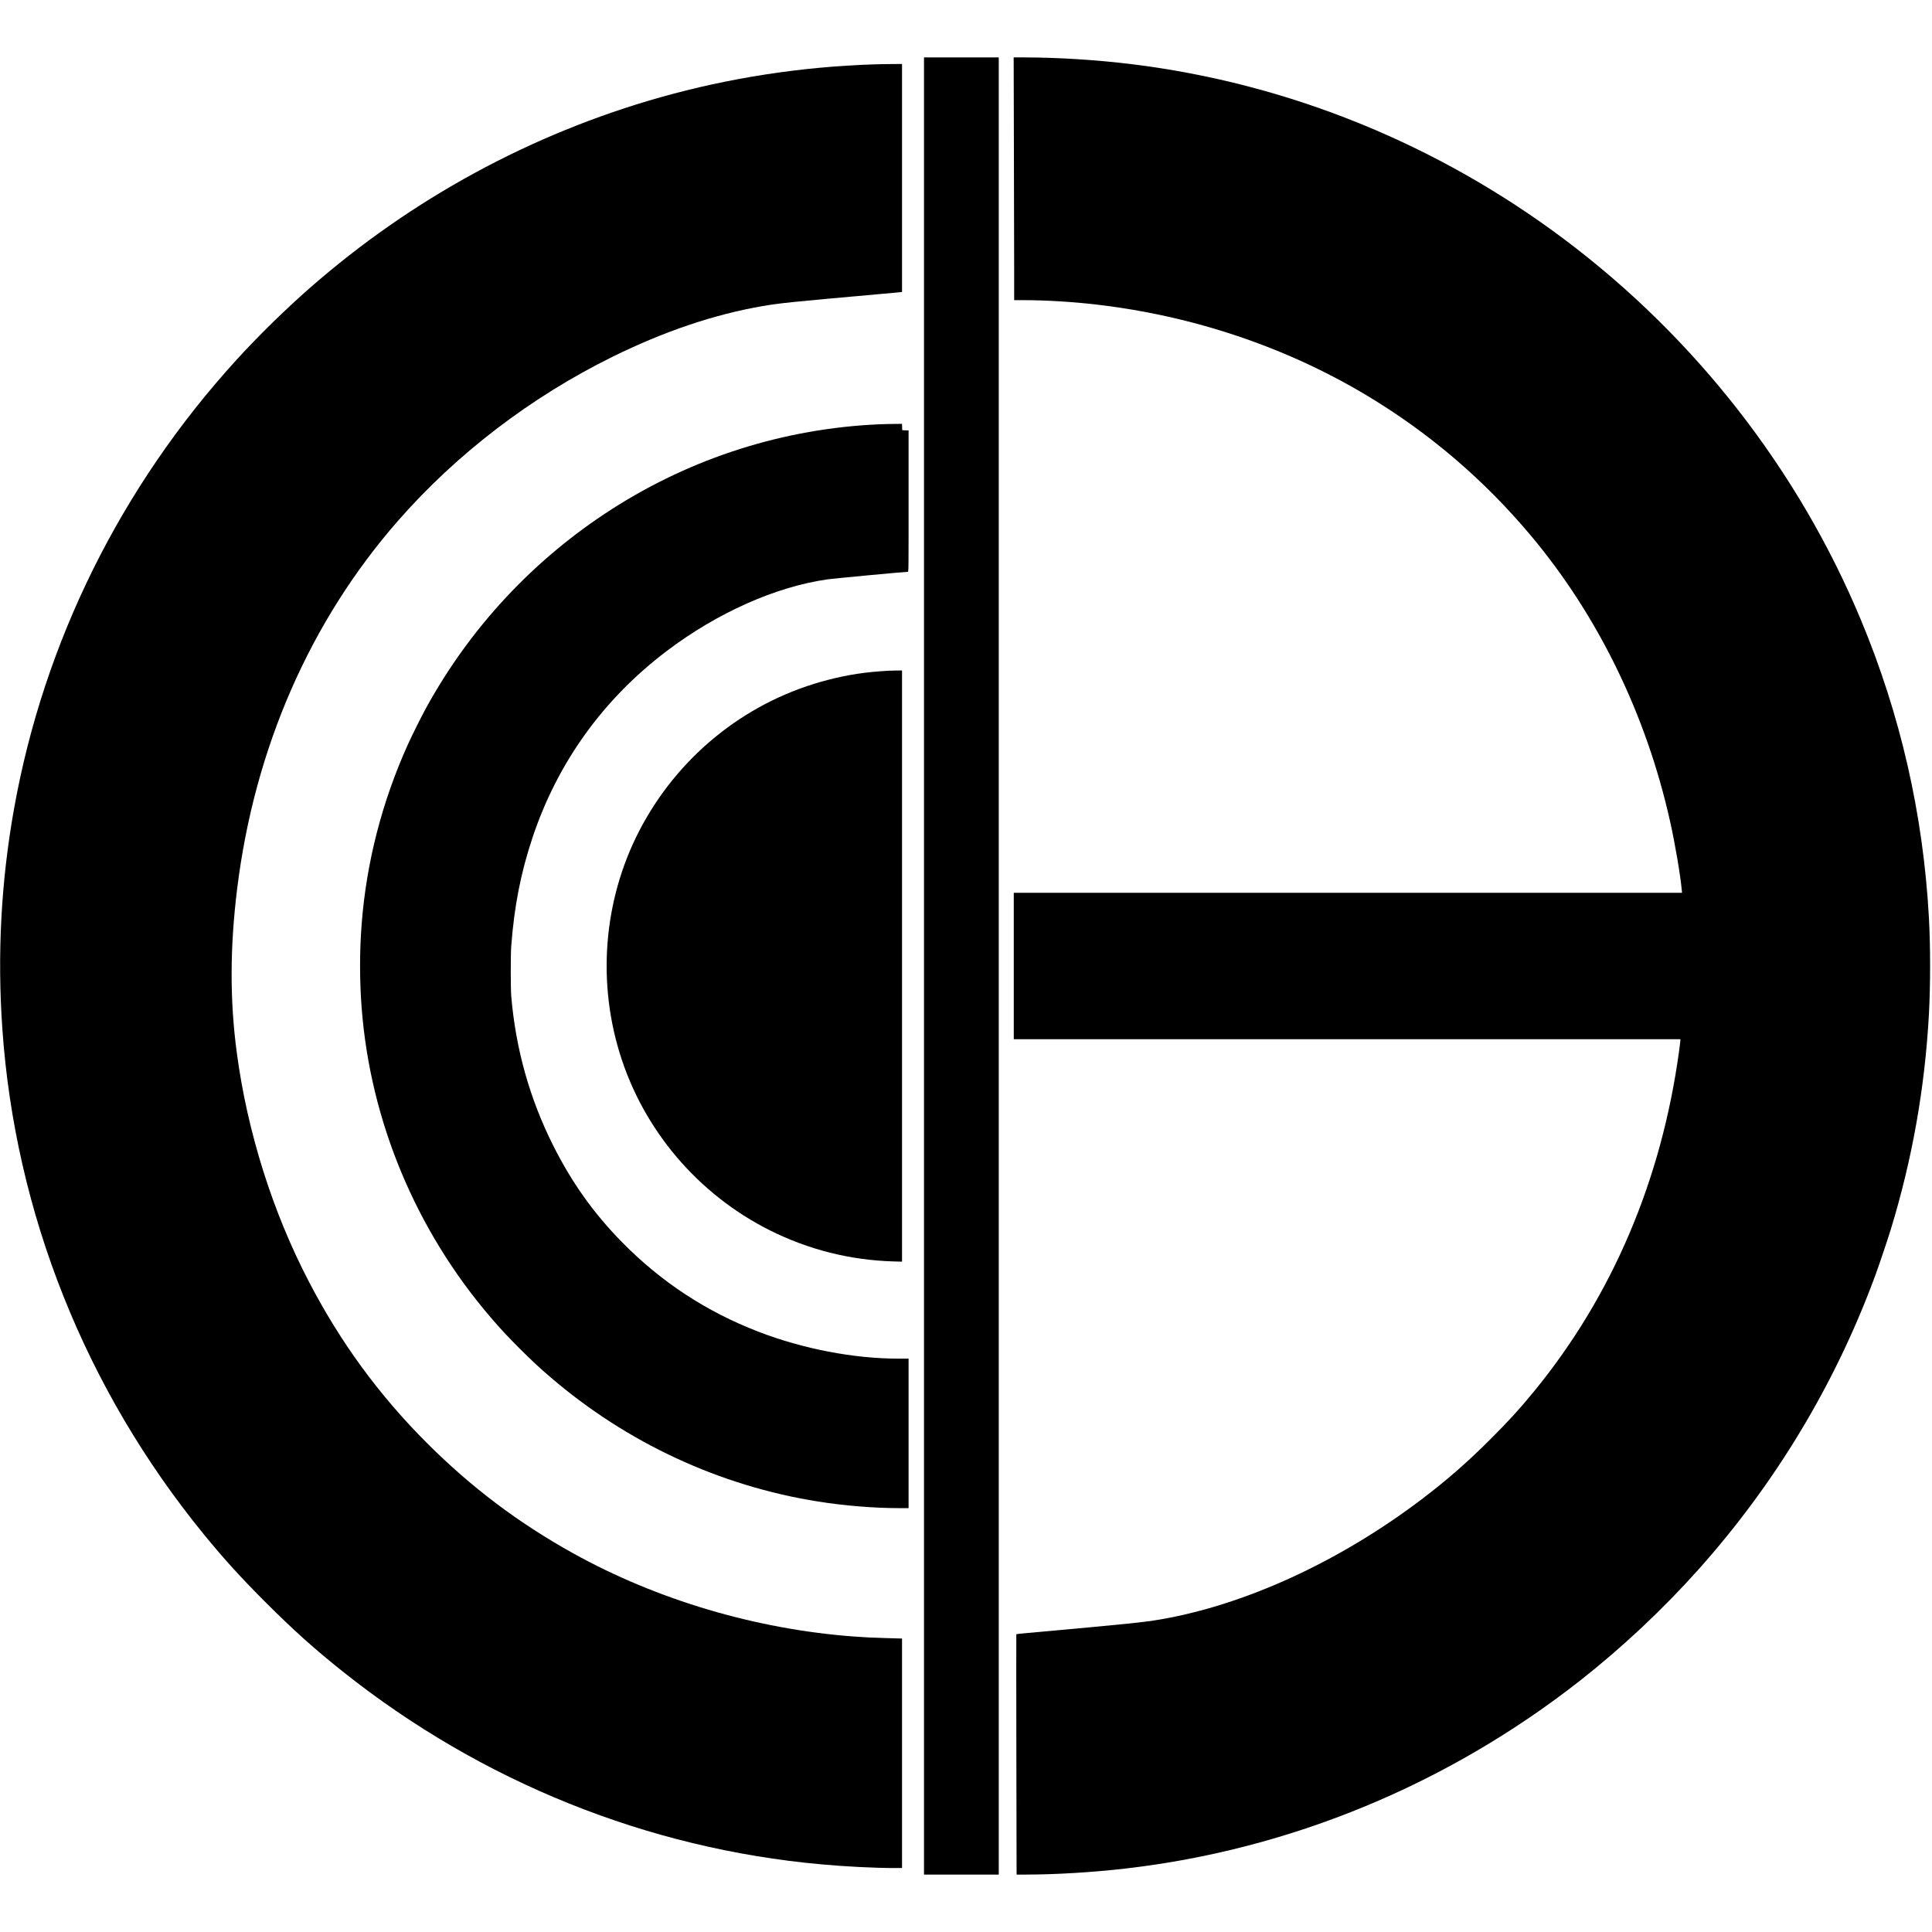 <?xml version="1.0" standalone="no"?>
<!DOCTYPE svg PUBLIC "-//W3C//DTD SVG 20010904//EN"
 "http://www.w3.org/TR/2001/REC-SVG-20010904/DTD/svg10.dtd">
<svg version="1.0" xmlns="http://www.w3.org/2000/svg"
 width="5014pt" height="5014pt" viewBox="0 0 5014 5014"
 preserveAspectRatio="xMidYMid meet">
<g transform="translate(0,5014) scale(0.1,-0.1)"
fill="#000000" stroke="none">
<path d="M23980 25070 l0 -23580 970 0 970 0 0 23580 0 23580 -970 0 -970 0 0
-23580z"/>
<path d="M26313 46308 c4 -1288 7 -2705 7 -3150 l0 -808 253 0 c577 0 1270
-42 1897 -116 2503 -292 4912 -1104 7008 -2361 1612 -967 3033 -2181 4249
-3630 1747 -2082 3000 -4655 3617 -7426 129 -577 266 -1383 302 -1776 l7 -71
-8672 0 -8671 0 0 -1900 0 -1900 8650 0 8650 0 0 -30 c0 -17 -16 -146 -35
-288 -459 -3349 -1735 -6342 -3755 -8812 -376 -460 -663 -775 -1134 -1245
-610 -610 -1144 -1076 -1806 -1577 -2125 -1608 -4567 -2729 -6770 -3107 -427
-74 -851 -117 -3477 -354 -139 -13 -254 -25 -257 -28 -2 -2 -2 -1407 1 -3122
l6 -3117 231 0 c786 1 1736 58 2586 156 4289 493 8378 2185 11820 4889 1082
851 2141 1845 3061 2875 2003 2243 3558 4831 4589 7635 102 278 319 923 404
1200 555 1819 881 3662 986 5570 41 755 41 1759 0 2510 -148 2685 -739 5270
-1769 7737 -1619 3880 -4289 7307 -7676 9854 -3307 2487 -7186 4060 -11240
4558 -909 112 -1913 175 -2789 176 l-279 0 6 -2342z"/>
<path d="M22665 48469 c-1875 -62 -3744 -351 -5530 -855 -3348 -946 -6454
-2635 -9090 -4944 -638 -559 -1341 -1247 -1905 -1866 -2999 -3288 -5001 -7325
-5774 -11644 -338 -1888 -440 -3791 -305 -5720 332 -4784 2156 -9358 5233
-13125 518 -634 968 -1129 1605 -1765 719 -719 1270 -1212 2011 -1802 3585
-2850 7891 -4584 12400 -4992 633 -58 1389 -96 1903 -96 l197 0 0 2978 0 2978
-422 12 c-404 12 -521 18 -848 42 -2530 190 -5096 953 -7267 2159 -1422 790
-2645 1713 -3793 2861 -1240 1239 -2239 2604 -3062 4185 -945 1813 -1598 3887
-1872 5940 -183 1367 -180 2740 10 4270 450 3636 1892 6934 4174 9540 1520
1737 3451 3213 5565 4255 1339 660 2633 1098 3889 1315 446 77 721 106 2956
305 311 27 589 53 618 56 l52 6 0 2959 0 2959 -257 -2 c-142 0 -361 -5 -488
-9z"/>
<path d="M22830 39129 c-2472 -105 -4871 -866 -6958 -2207 -2012 -1292 -3662
-3058 -4812 -5152 -130 -238 -361 -701 -474 -950 -671 -1485 -1076 -3057
-1200 -4660 -55 -701 -55 -1471 0 -2180 226 -2935 1403 -5760 3345 -8026 256
-299 438 -495 753 -810 321 -320 507 -493 810 -753 1983 -1700 4390 -2816
6941 -3220 688 -109 1454 -171 2113 -171 l232 0 0 1940 0 1940 -267 0 c-1158
0 -2481 255 -3628 698 -1358 524 -2529 1293 -3545 2328 -738 751 -1311 1558
-1793 2524 -604 1208 -965 2501 -1079 3860 -17 206 -17 1075 0 1300 80 1045
249 1903 553 2815 649 1944 1832 3589 3479 4837 1311 994 2831 1671 4175 1862
170 24 1998 196 2086 196 19 0 19 28 19 1835 l0 1834 -82 3 -83 3 -3 83 -3 82
-197 -2 c-108 0 -280 -5 -382 -9z"/>
<path d="M23055 32733 c-592 -34 -1029 -100 -1550 -233 -2053 -524 -3797
-1882 -4827 -3757 -986 -1798 -1203 -3955 -596 -5933 610 -1990 2029 -3664
3898 -4600 1003 -502 2087 -775 3208 -807 l222 -6 0 7671 0 7672 -152 -2 c-84
-1 -175 -3 -203 -5z"/>
</g>
</svg>

